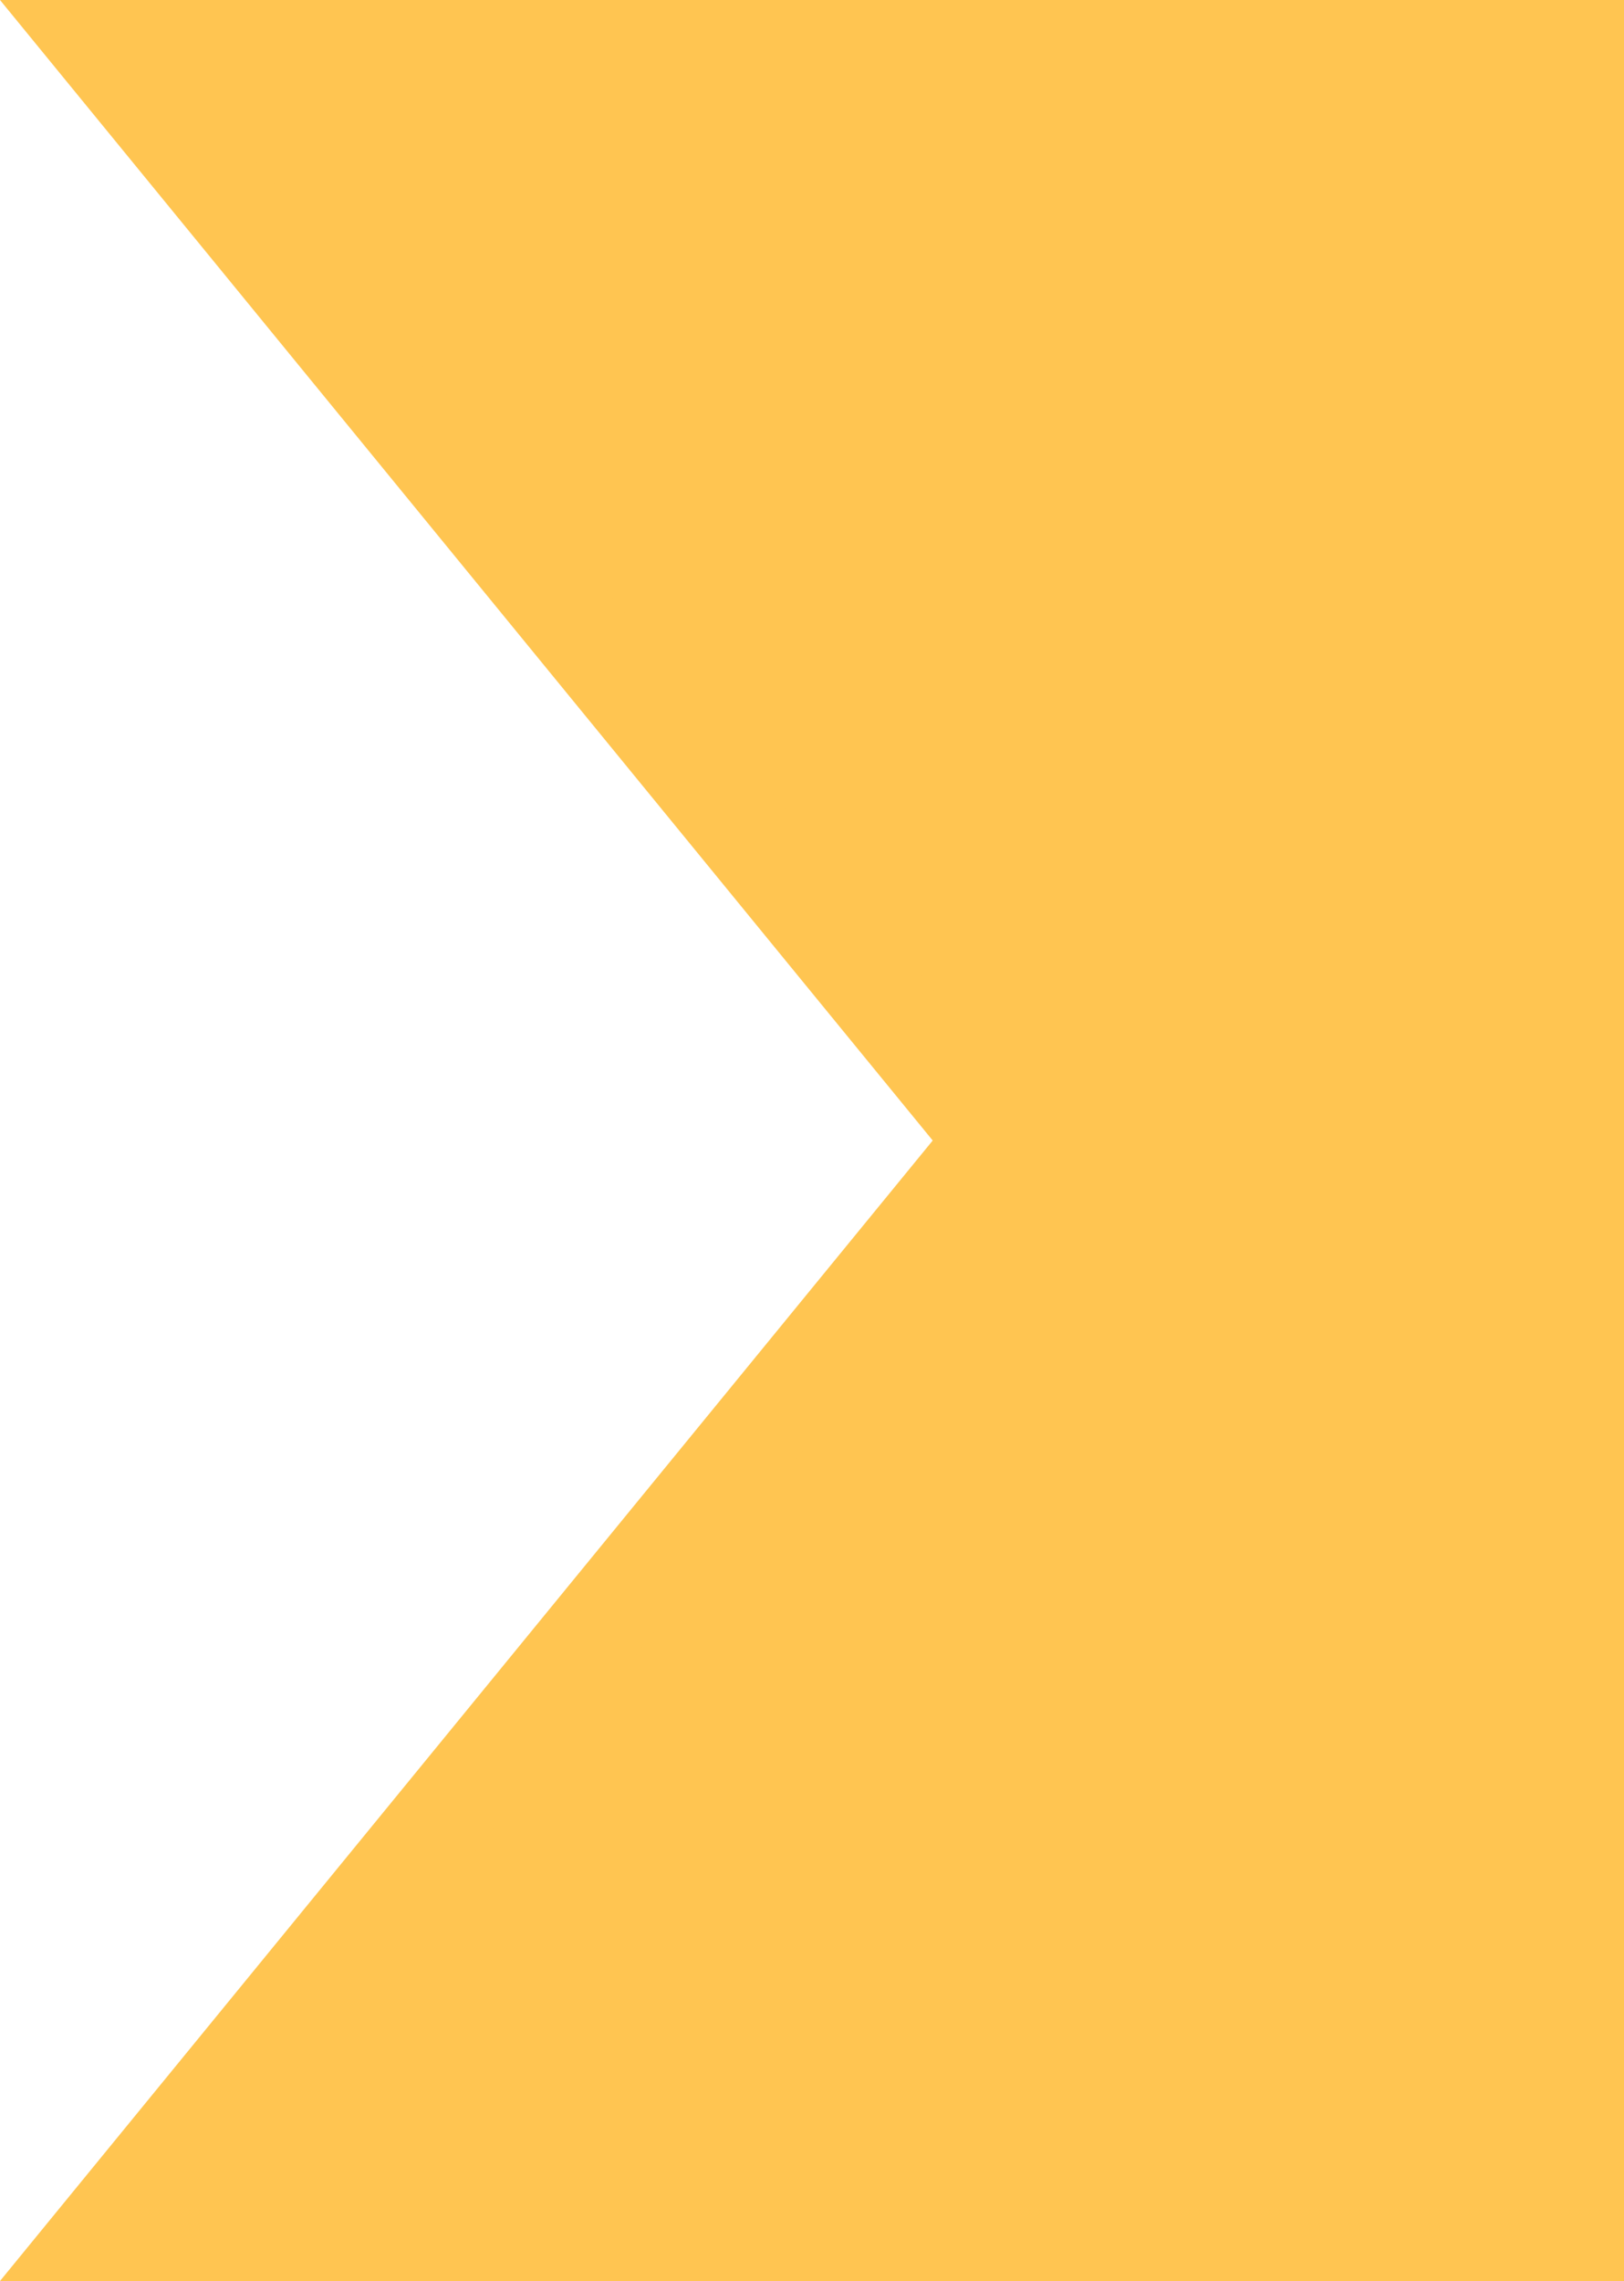 <?xml version="1.0" encoding="utf-8"?>
<svg xmlns="http://www.w3.org/2000/svg" fill="none" height="100%" overflow="visible" preserveAspectRatio="none" style="display: block;" viewBox="0 0 136 191" width="100%">
<path d="M132 4V187H8.439L81.205 98.032L83.276 95.5L81.205 92.968L8.439 4H132Z" fill="#FFC551" id="Vector 127" stroke="#FFC551" stroke-width="8"/>
</svg>